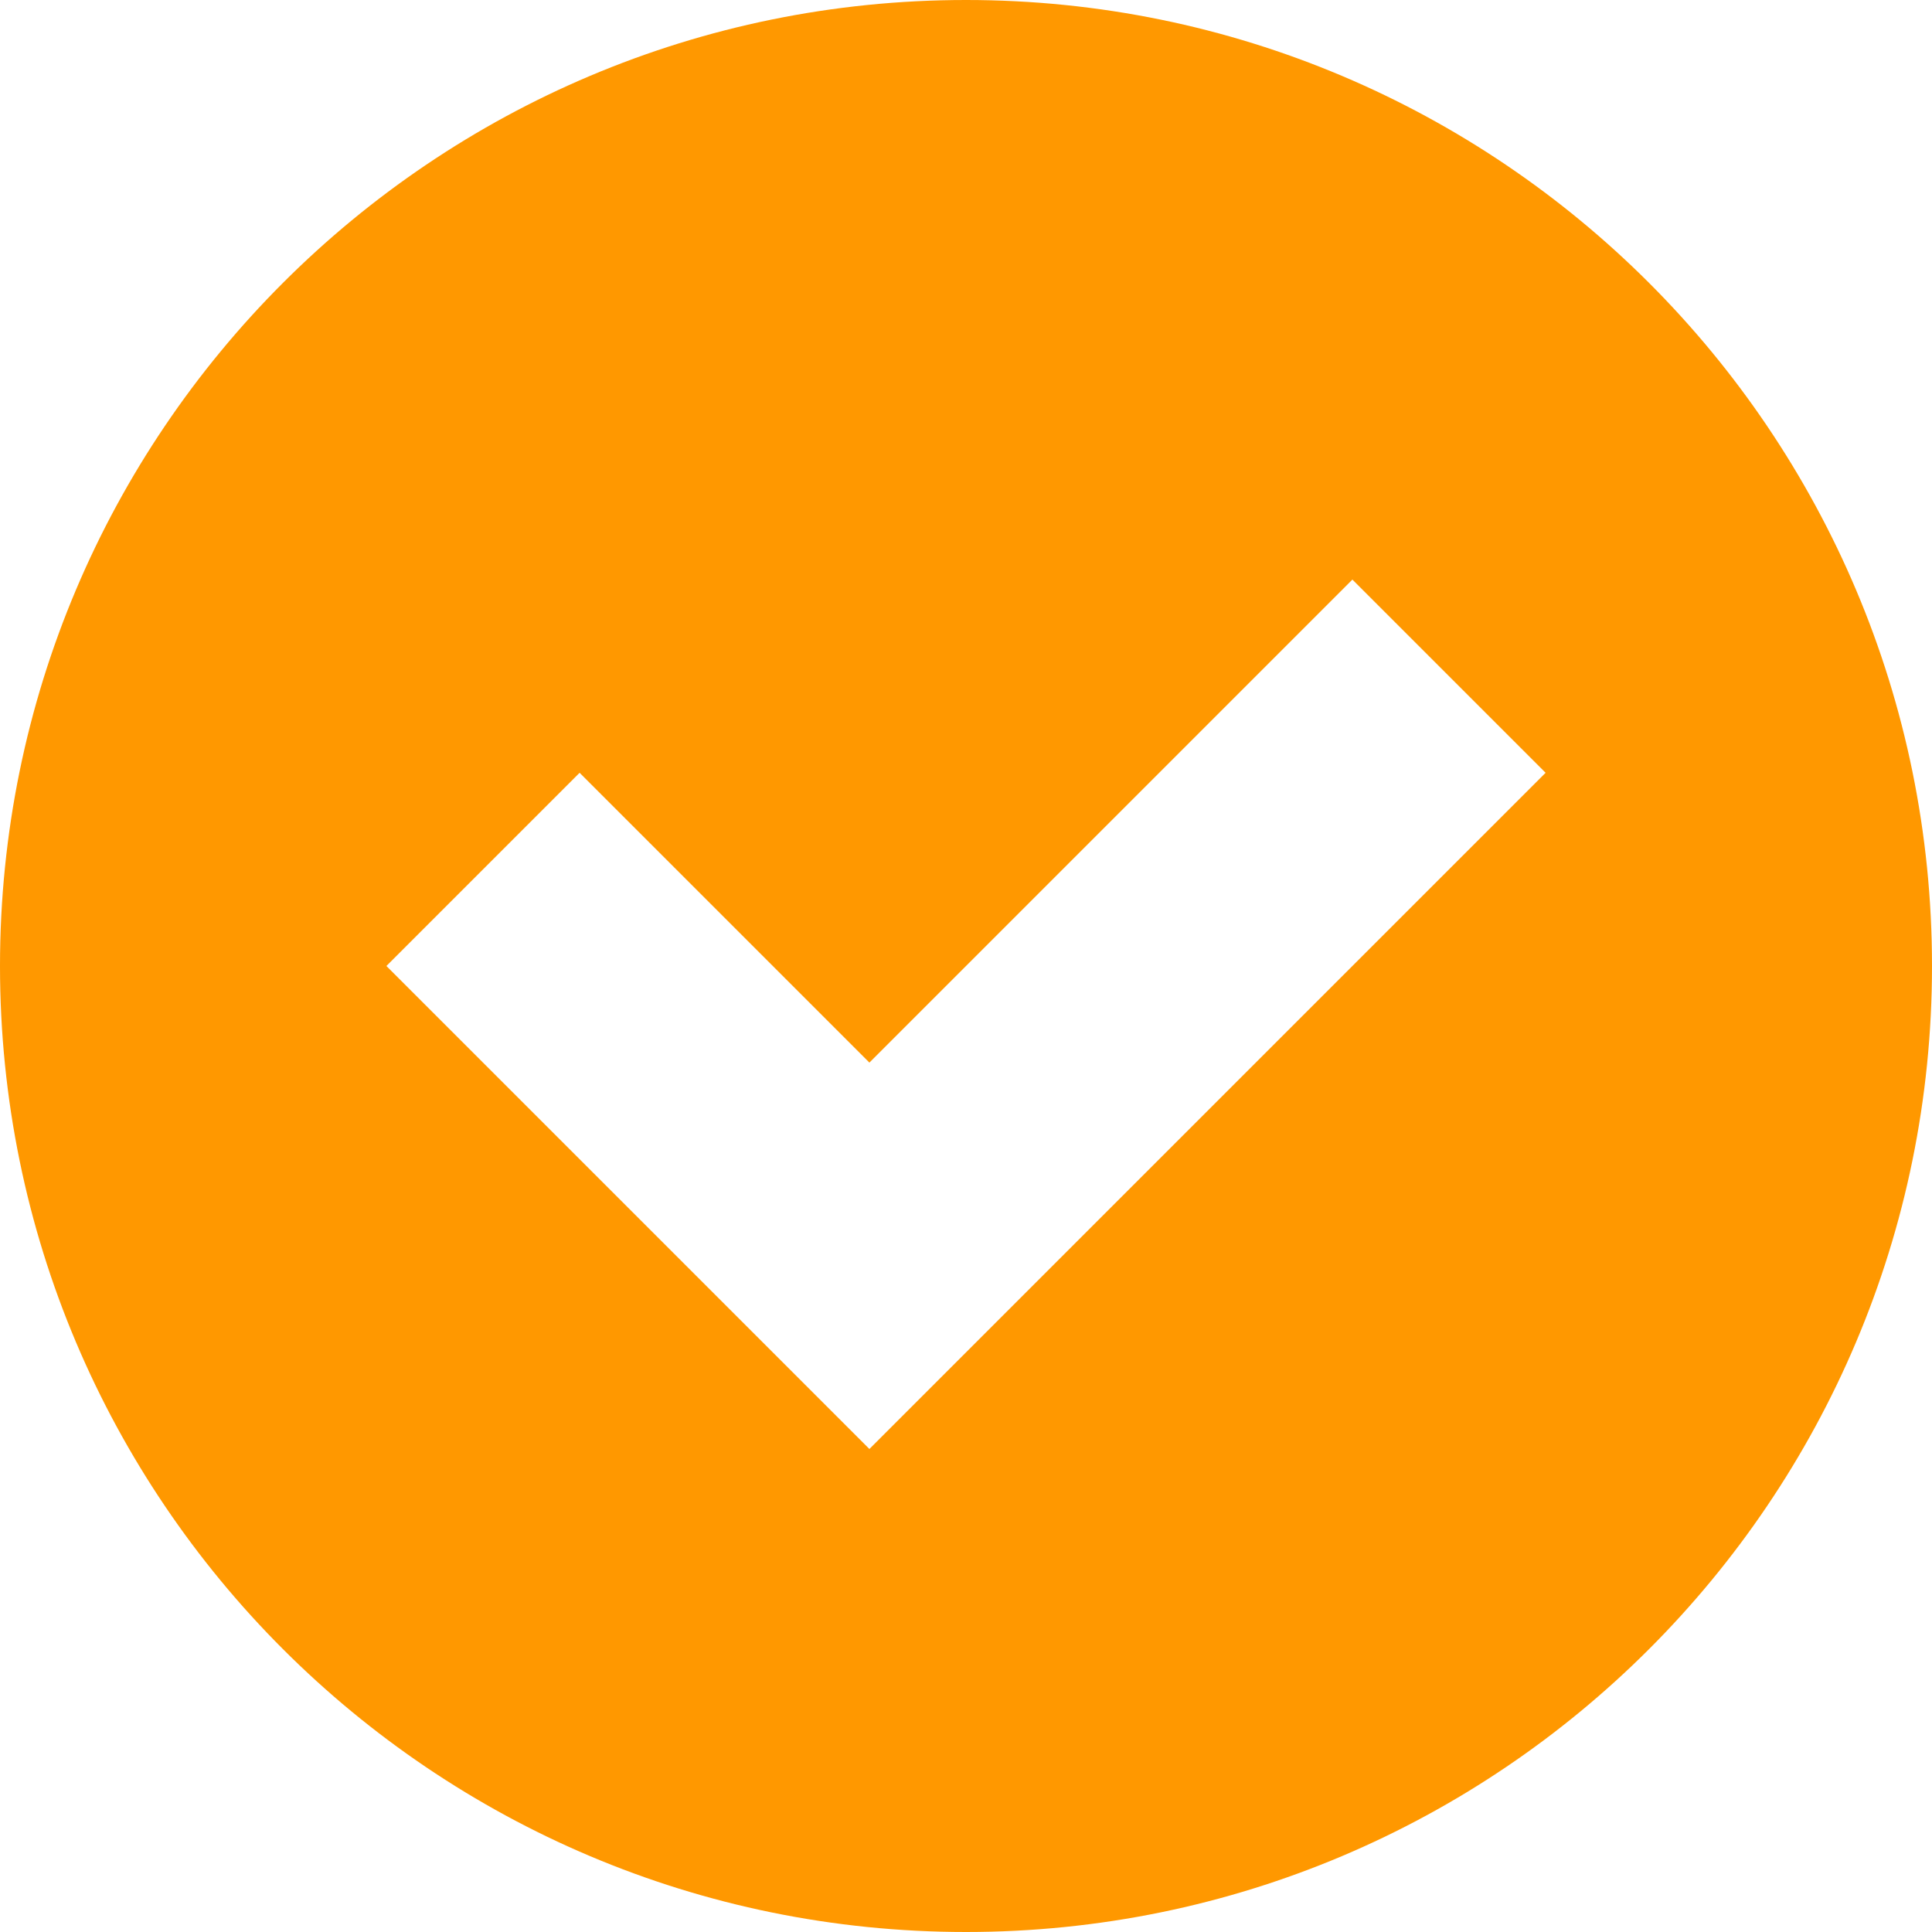 <svg width="24" height="24" viewBox="0 0 24 24" fill="none" xmlns="http://www.w3.org/2000/svg">
<g clip-path="url(#clip0_381_438)">
<path d="M12 24C5.372 24 0 18.628 0 12C0 5.372 5.372 0 12 0C18.628 0 24 5.372 24 12C24 18.628 18.628 24 12 24ZM7.2 9.6L4.8 12L10.8 18L19.2 9.6L16.8 7.2L10.8 13.2L7.2 9.6Z" fill="#FF9800"/>
</g>
<defs>
<clipPath id="clip0_381_438">
<rect width="24" height="24" fill="white"/>
</clipPath>
</defs>
</svg>
